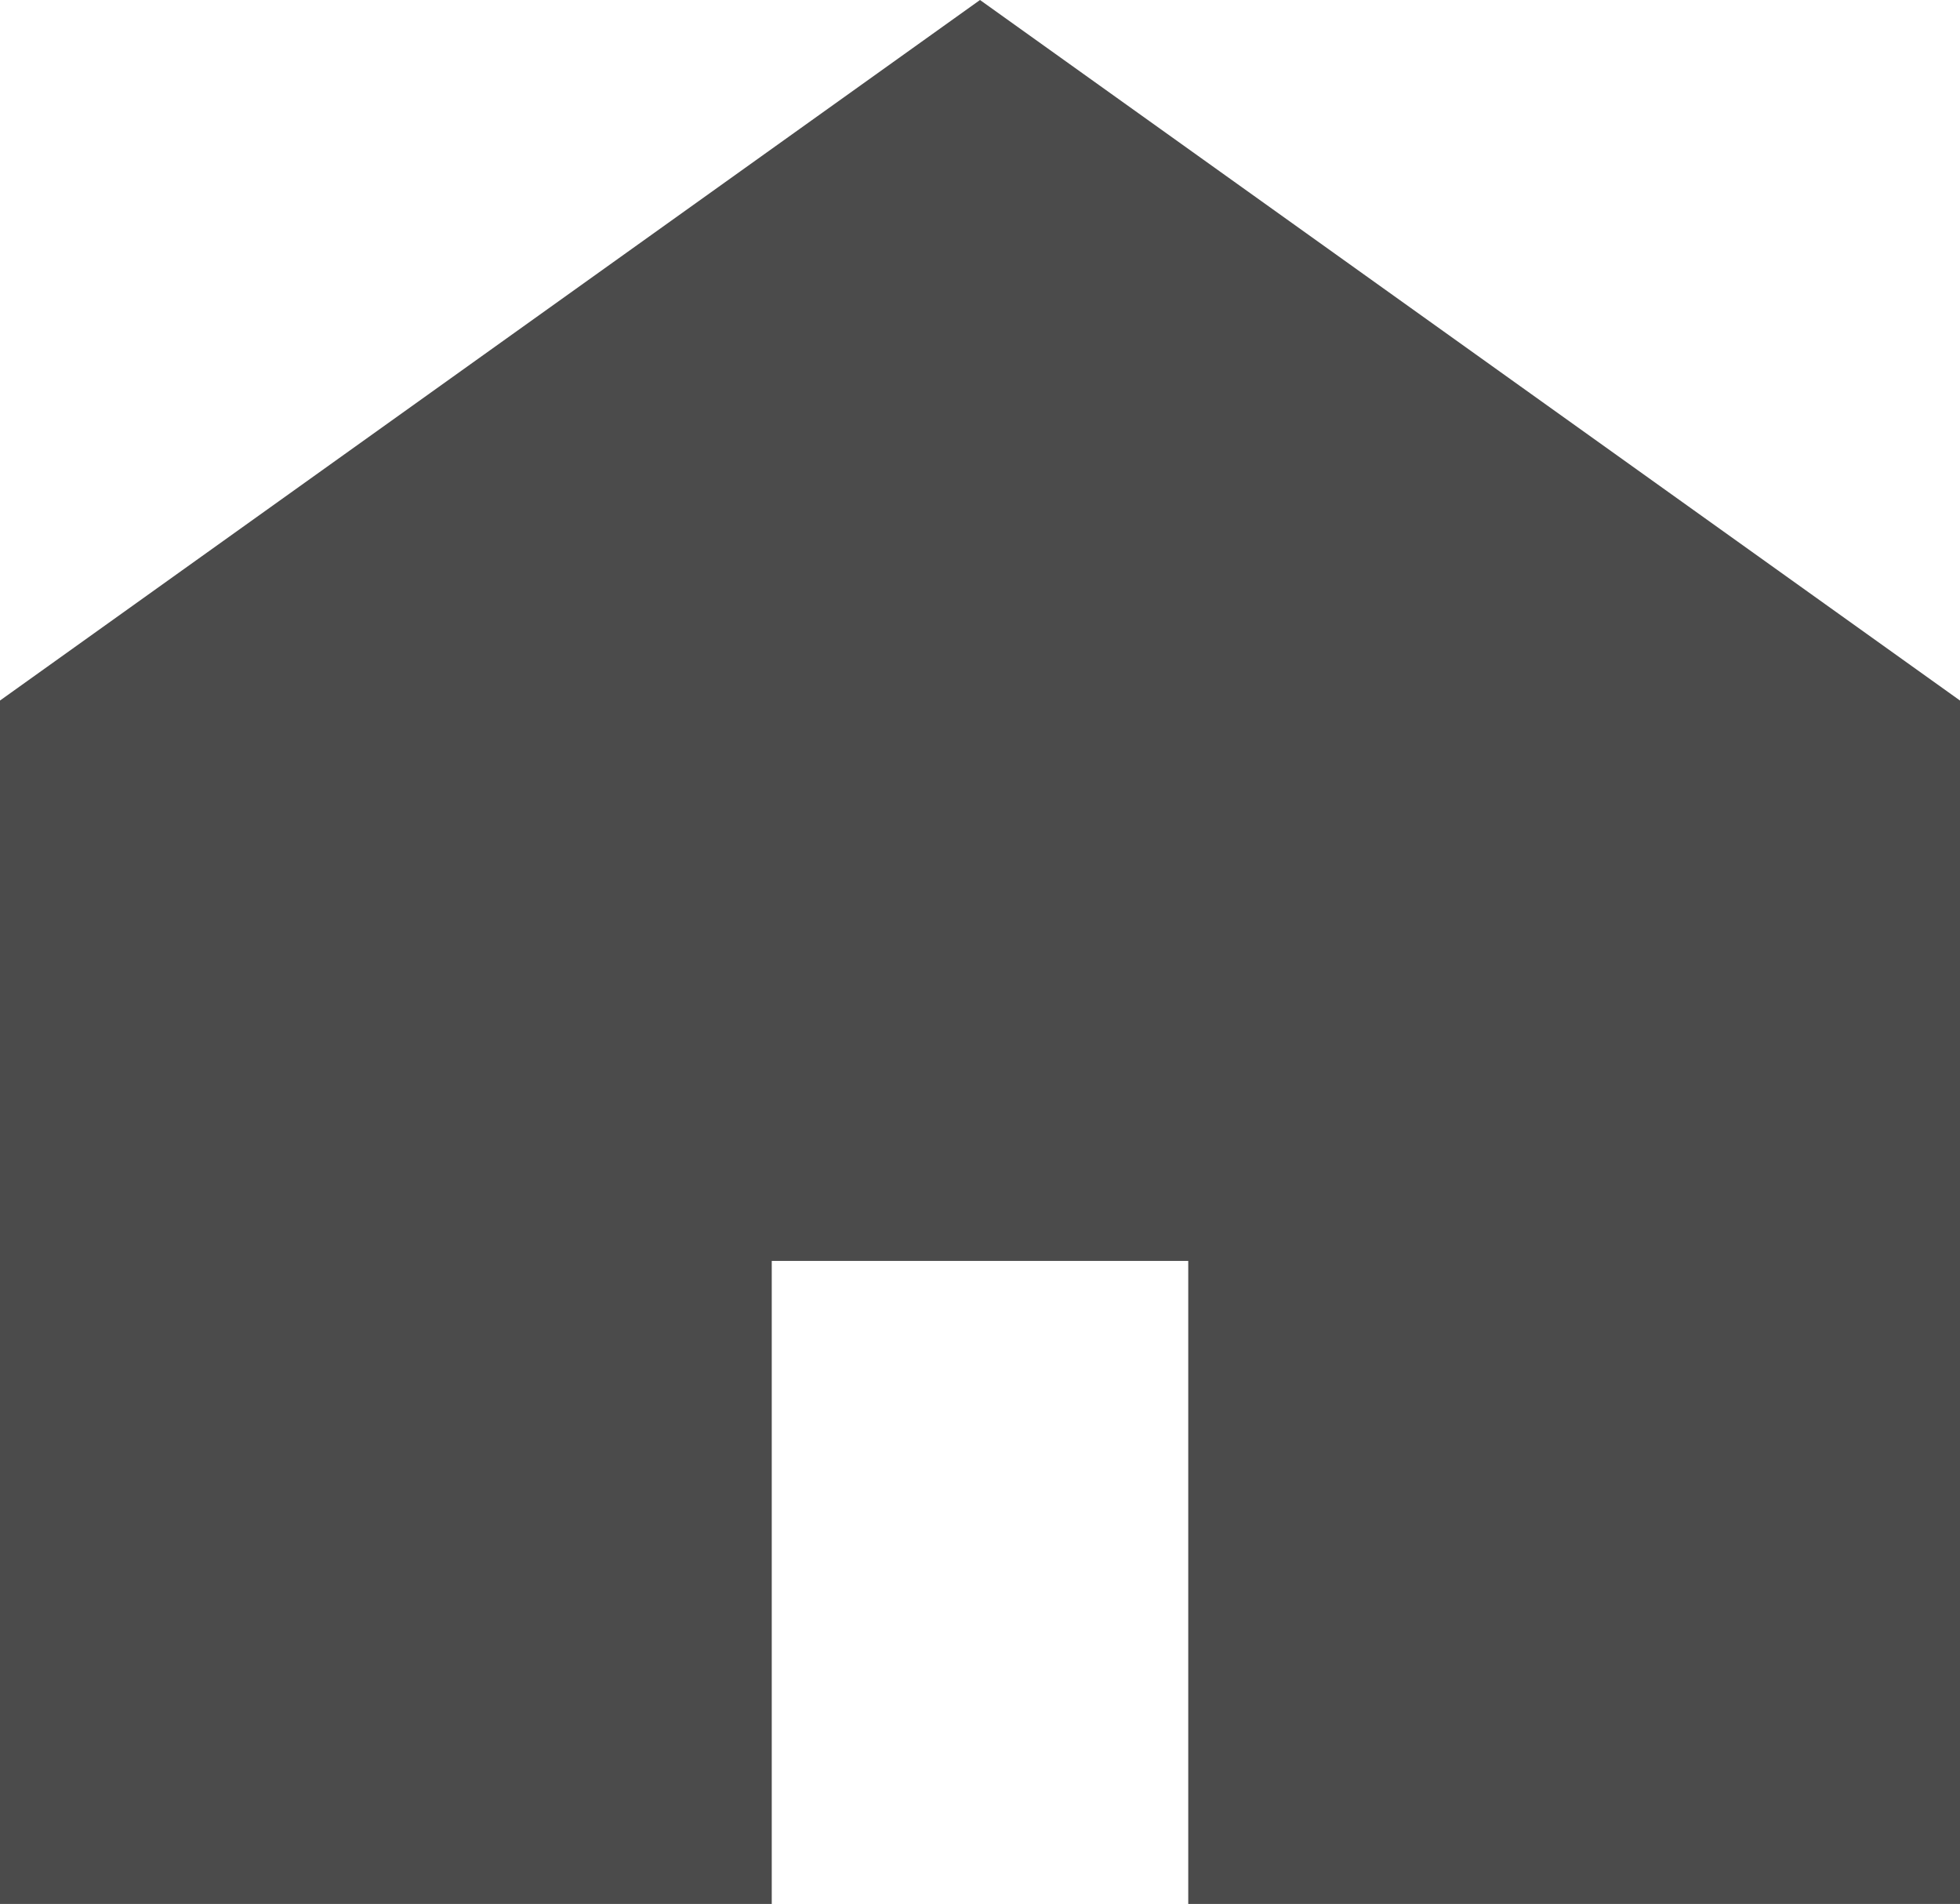 <svg xmlns="http://www.w3.org/2000/svg" width="12" height="11.654" viewBox="0 0 12 11.654">
  <g id="组_972" data-name="组 972" transform="translate(0 -5.375)">
    <path id="路径_4558" data-name="路径 4558" d="M6,7.375,0,11.663v7.367H4.725V15.093h2.55v3.936H12V11.663Z" transform="translate(0 -2)" fill="#4b4b4b"/>
  </g>
</svg>

